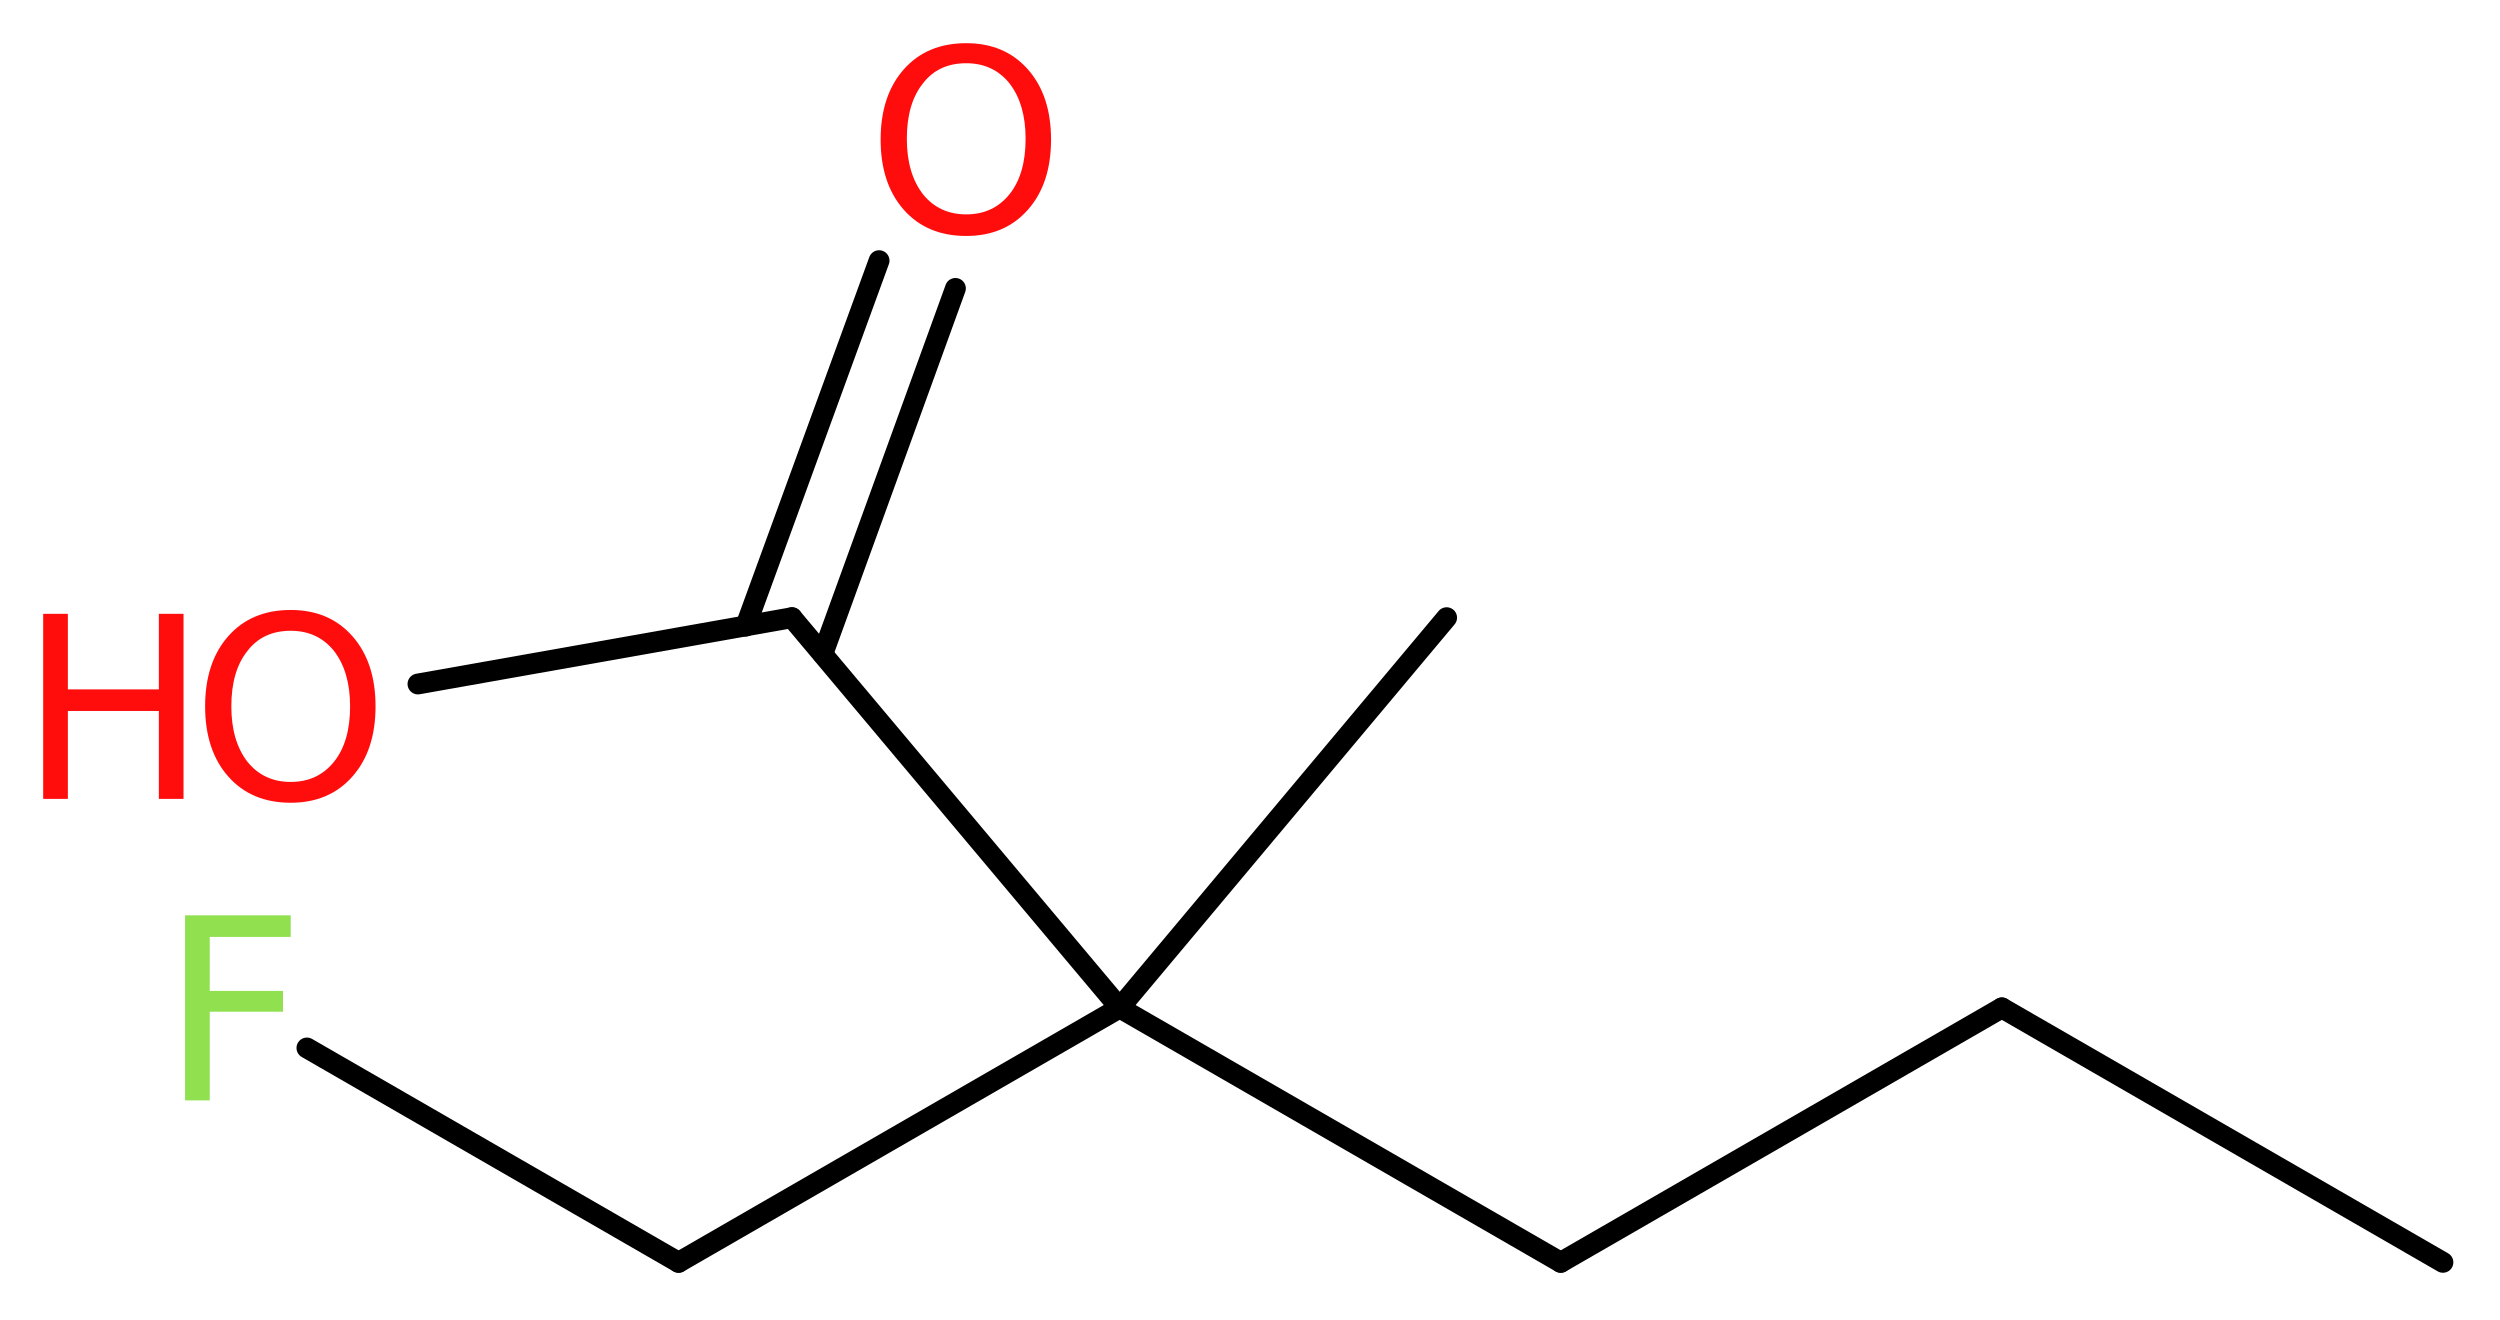 <?xml version='1.0' encoding='UTF-8'?>
<!DOCTYPE svg PUBLIC "-//W3C//DTD SVG 1.1//EN" "http://www.w3.org/Graphics/SVG/1.1/DTD/svg11.dtd">
<svg version='1.2' xmlns='http://www.w3.org/2000/svg' xmlns:xlink='http://www.w3.org/1999/xlink' width='32.42mm' height='17.12mm' viewBox='0 0 32.42 17.12'>
  <desc>Generated by the Chemistry Development Kit (http://github.com/cdk)</desc>
  <g stroke-linecap='round' stroke-linejoin='round' stroke='#000000' stroke-width='.27' fill='#FF0D0D'>
    <rect x='.0' y='.0' width='33.0' height='18.0' fill='#FFFFFF' stroke='none'/>
    <g id='mol1' class='mol'>
      <line id='mol1bnd1' class='bond' x1='31.68' y1='16.37' x2='25.96' y2='13.07'/>
      <line id='mol1bnd2' class='bond' x1='25.96' y1='13.07' x2='20.24' y2='16.37'/>
      <line id='mol1bnd3' class='bond' x1='20.24' y1='16.37' x2='14.52' y2='13.07'/>
      <line id='mol1bnd4' class='bond' x1='14.52' y1='13.07' x2='18.76' y2='8.01'/>
      <line id='mol1bnd5' class='bond' x1='14.52' y1='13.07' x2='8.8' y2='16.37'/>
      <line id='mol1bnd6' class='bond' x1='8.8' y1='16.37' x2='3.98' y2='13.59'/>
      <line id='mol1bnd7' class='bond' x1='14.52' y1='13.07' x2='10.27' y2='8.01'/>
      <g id='mol1bnd8' class='bond'>
        <line x1='9.67' y1='8.12' x2='11.4' y2='3.38'/>
        <line x1='10.67' y1='8.48' x2='12.39' y2='3.74'/>
      </g>
      <line id='mol1bnd9' class='bond' x1='10.27' y1='8.01' x2='5.42' y2='8.87'/>
      <path id='mol1atm7' class='atom' d='M2.39 11.87h1.38v.28h-1.05v.7h.95v.27h-.95v1.15h-.32v-2.4z' stroke='none' fill='#90E050'/>
      <path id='mol1atm9' class='atom' d='M12.53 .82q-.36 .0 -.56 .26q-.21 .26 -.21 .72q.0 .45 .21 .72q.21 .26 .56 .26q.35 .0 .56 -.26q.21 -.26 .21 -.72q.0 -.45 -.21 -.72q-.21 -.26 -.56 -.26zM12.53 .56q.5 .0 .8 .34q.3 .34 .3 .91q.0 .57 -.3 .91q-.3 .34 -.8 .34q-.51 .0 -.81 -.34q-.3 -.34 -.3 -.91q.0 -.57 .3 -.91q.3 -.34 .81 -.34z' stroke='none'/>
      <g id='mol1atm10' class='atom'>
        <path d='M3.77 8.18q-.36 .0 -.56 .26q-.21 .26 -.21 .72q.0 .45 .21 .72q.21 .26 .56 .26q.35 .0 .56 -.26q.21 -.26 .21 -.72q.0 -.45 -.21 -.72q-.21 -.26 -.56 -.26zM3.77 7.91q.5 .0 .8 .34q.3 .34 .3 .91q.0 .57 -.3 .91q-.3 .34 -.8 .34q-.51 .0 -.81 -.34q-.3 -.34 -.3 -.91q.0 -.57 .3 -.91q.3 -.34 .81 -.34z' stroke='none'/>
        <path d='M.56 7.96h.32v.98h1.18v-.98h.32v2.4h-.32v-1.14h-1.18v1.14h-.32v-2.4z' stroke='none'/>
      </g>
    </g>
  </g>
</svg>
